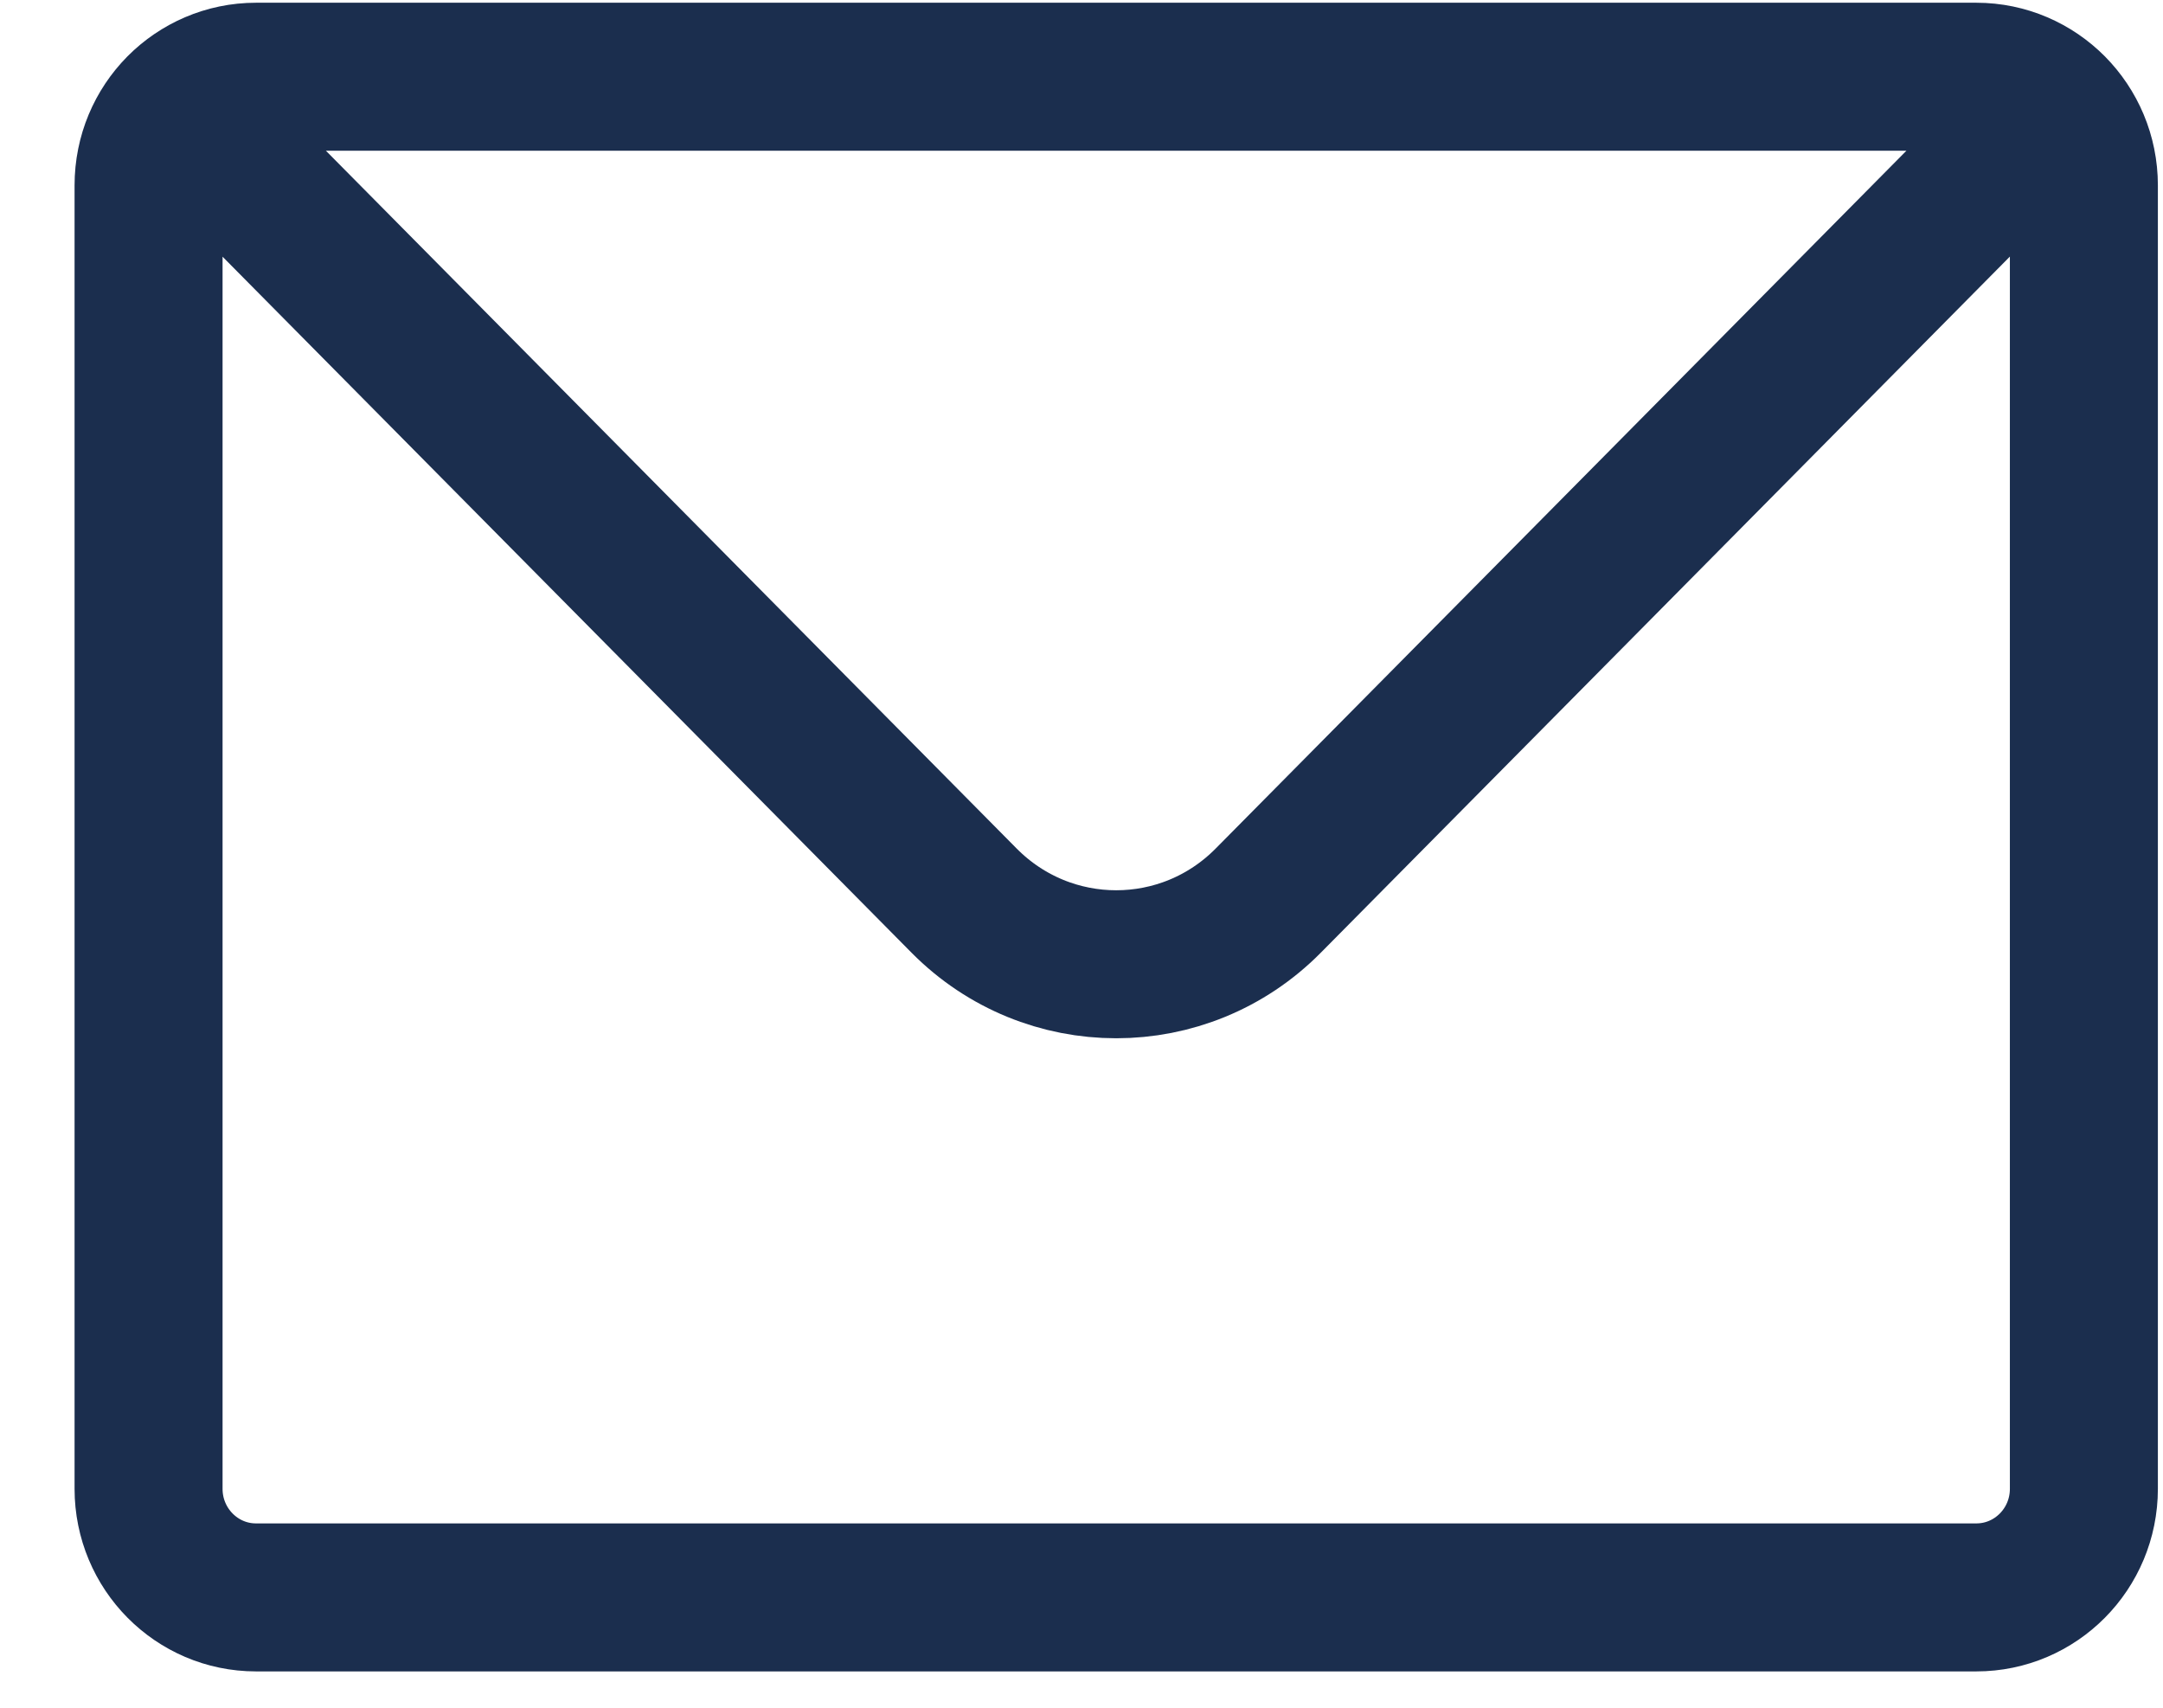 <svg width="19" height="15" viewBox="0 0 19 15" fill="none" xmlns="http://www.w3.org/2000/svg">
<path id="Vector" d="M1.581 0.953C1.752 0.781 1.988 0.674 2.249 0.674H17.36C17.621 0.674 17.857 0.781 18.028 0.953M1.581 0.953C1.41 1.126 1.305 1.364 1.305 1.628V13.077C1.305 13.604 1.728 14.031 2.249 14.031H17.36C17.882 14.031 18.305 13.604 18.305 13.077V1.628C18.305 1.364 18.199 1.126 18.028 0.953M1.581 0.953L8.469 7.911C9.207 8.656 10.403 8.656 11.14 7.911L18.028 0.953" stroke="#1B2E4E" stroke-width="1.3" stroke-linecap="round" stroke-linejoin="round"/>
</svg>
